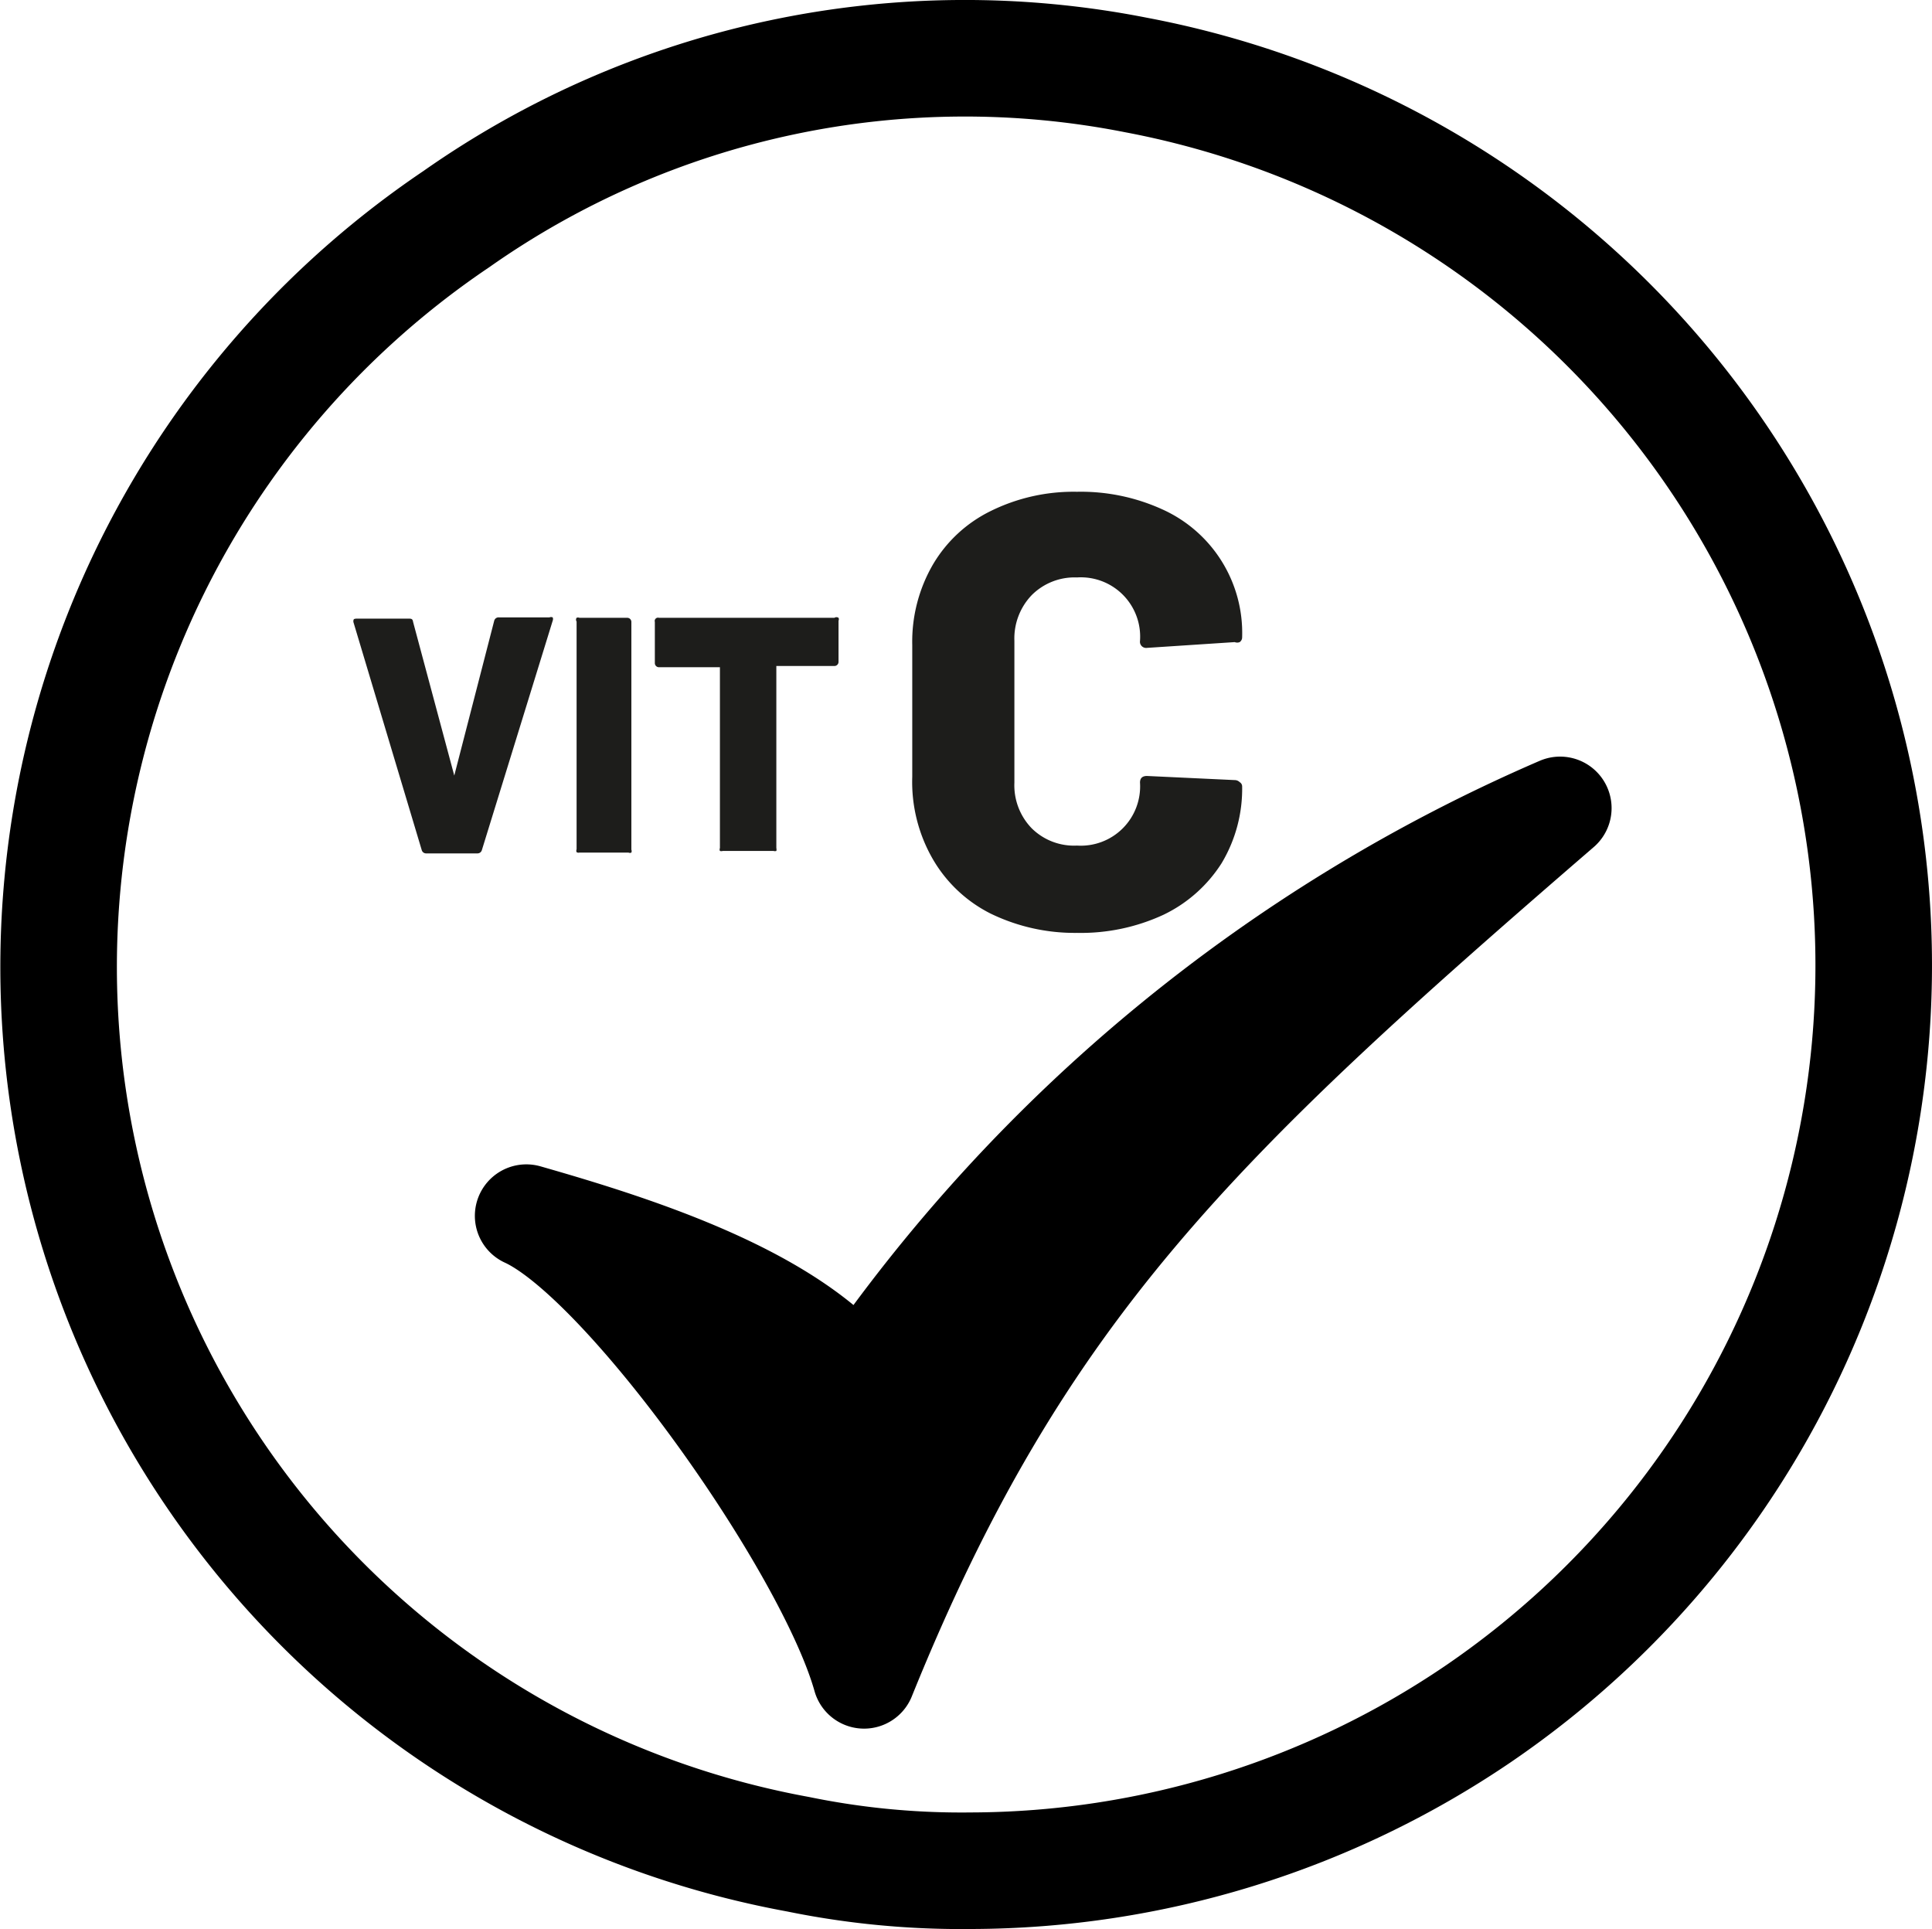 <svg id="adf6c091-d683-4ce5-8cf4-b71f4f553072" data-name="f78dd2c2-9dd3-4906-8eb5-db74da0796bb" xmlns="http://www.w3.org/2000/svg" xmlns:xlink="http://www.w3.org/1999/xlink" viewBox="0 0 46.91 46.84"><defs><clipPath id="f741e5bd-4bbb-475a-8cb1-8869f735bb8d" transform="translate(0 0)"><path d="M12.78,28.52c2.8.8,6.5,2,8.1,4.1a39.62,39.62,0,0,1,17-14c-8.8,7.6-13.1,11.7-16.9,21.1-.9-3.2-5.8-10.1-8.2-11.2" fill="none"/></clipPath></defs><title>icon-vit-c</title><g style="isolation:isolate"><path d="M10.24,20.64,8.58,15.1v0c0-.06,0-.08.09-.08H9.92c.06,0,.1,0,.11.08l1,3.73,0,0,0,0L12,15.07a.11.11,0,0,1,.12-.08h1.22a.1.1,0,0,1,.08,0,.11.11,0,0,1,0,.08L11.7,20.64a.11.11,0,0,1-.11.08H10.35A.11.11,0,0,1,10.24,20.64Z" transform="translate(0 0)" fill="#1d1d1b"/><path d="M14,20.69a.09.09,0,0,1,0-.07V15.09A.08.08,0,0,1,14,15a.09.09,0,0,1,.07,0h1.16a.1.1,0,0,1,.1.1v5.53a.09.09,0,0,1,0,.07.08.08,0,0,1-.07,0H14.07A.09.09,0,0,1,14,20.69Z" transform="translate(0 0)" fill="#1d1d1b"/><path d="M20.36,15a.08.08,0,0,1,0,.07v1a.1.1,0,0,1-.1.1H18.85a0,0,0,0,0,0,0v4.42a.14.14,0,0,1,0,.07.11.11,0,0,1-.07,0H17.55a.11.11,0,0,1-.07,0,.09.09,0,0,1,0-.07V16.2s0,0,0,0H16a.1.1,0,0,1-.1-.1v-1A.08.08,0,0,1,16,15,.09.09,0,0,1,16,15h4.26A.09.09,0,0,1,20.36,15Z" transform="translate(0 0)" fill="#1d1d1b"/></g><g style="isolation:isolate"><path d="M24.05,22.18a3.37,3.37,0,0,1-1.4-1.32,3.75,3.75,0,0,1-.5-2V15.66a3.73,3.73,0,0,1,.5-1.95,3.32,3.32,0,0,1,1.4-1.3,4.54,4.54,0,0,1,2.1-.47,4.77,4.77,0,0,1,2.1.44,3.29,3.29,0,0,1,1.91,3.09.14.14,0,0,1-.06.12.16.16,0,0,1-.12,0l-2.13.14a.15.15,0,0,1-.17-.17,1.44,1.44,0,0,0-1.53-1.54,1.47,1.47,0,0,0-1.1.43,1.52,1.52,0,0,0-.42,1.11V19a1.5,1.5,0,0,0,.42,1.11,1.46,1.46,0,0,0,1.1.42A1.44,1.44,0,0,0,27.68,19c0-.11.06-.16.17-.16l2.13.1a.17.17,0,0,1,.12.05.12.12,0,0,1,.06.1,3.51,3.51,0,0,1-.5,1.87,3.43,3.43,0,0,1-1.41,1.25,4.77,4.77,0,0,1-2.1.44A4.67,4.67,0,0,1,24.05,22.18Z" transform="translate(0 0)" fill="#1d1d1b"/></g><path d="M23.58,45.42a19.74,19.74,0,0,1-4.2-.4,21.9,21.9,0,0,1-8.3-39.7,21.47,21.47,0,0,1,16.5-3.5,22,22,0,0,1,8.3,39.8h0A22,22,0,0,1,23.58,45.42Z" transform="translate(0 0)" fill="none" stroke="#000" stroke-miterlimit="10" stroke-width="2.83"/><g clip-path="url(#f741e5bd-4bbb-475a-8cb1-8869f735bb8d)"><rect x="7.78" y="13.62" width="35" height="31.18"/></g><path d="M12.78,29.52c2.8.8,6.5,2,8.1,4.1a39.62,39.62,0,0,1,17-14c-8.8,7.6-13.1,11.7-16.9,21.1C20.08,37.52,15.18,30.62,12.78,29.52Z" transform="translate(0 0)" fill="none" stroke="#000" stroke-linecap="round" stroke-linejoin="round" stroke-width="2.5"/></svg>